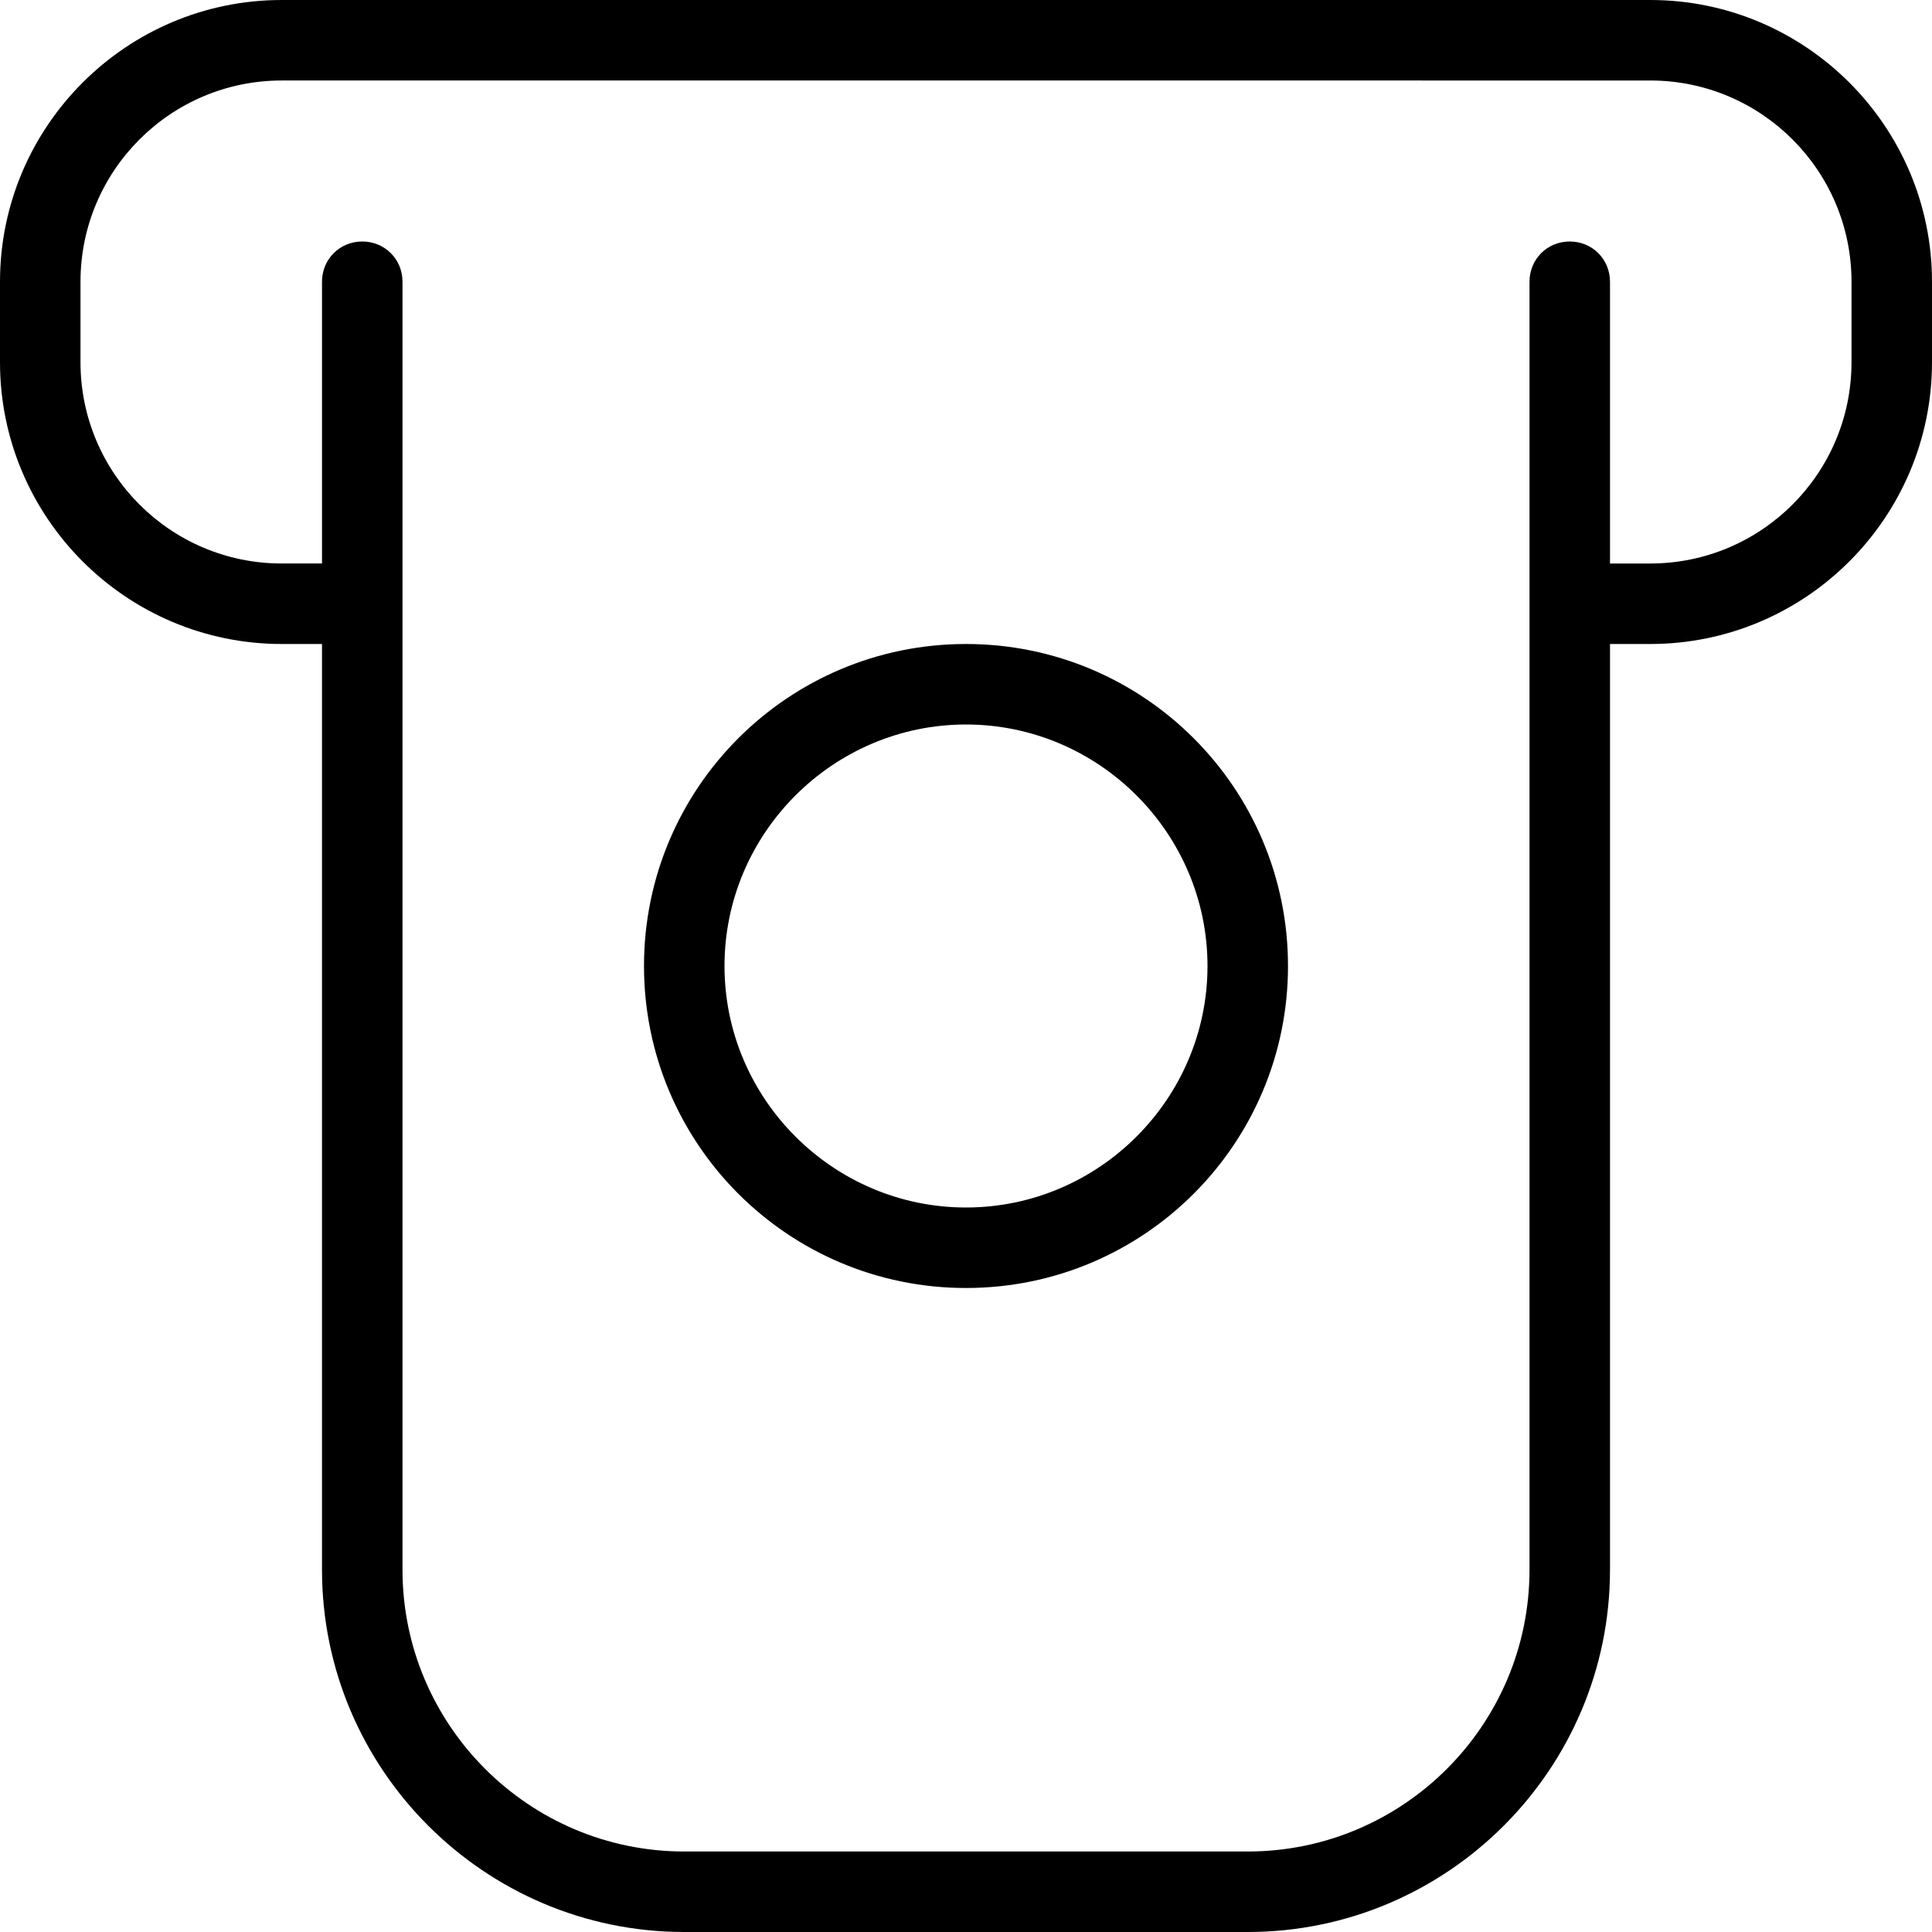 <?xml version="1.0" encoding="UTF-8"?>
<svg xmlns="http://www.w3.org/2000/svg" id="Layer_1" data-name="Layer 1" viewBox="0 0 24 24" width="512" height="512"><path d="M12,8c-2.21,0-4,1.79-4,4s1.79,4,4,4,4-1.79,4-4-1.79-4-4-4Zm0,7c-1.65,0-3-1.35-3-3s1.35-3,3-3,3,1.35,3,3-1.35,3-3,3ZM20.5,0H3.5C1.57,0,0,1.57,0,3.5v1c0,1.93,1.57,3.5,3.5,3.5h.5v11.5c0,2.48,2.02,4.5,4.5,4.5h7c2.48,0,4.5-2.02,4.5-4.5V8h.5c1.93,0,3.5-1.57,3.5-3.5v-1c0-1.93-1.57-3.5-3.5-3.5Zm2.5,4.5c0,1.38-1.12,2.5-2.5,2.5h-.5V3.5c0-.28-.22-.5-.5-.5s-.5,.22-.5,.5V19.5c0,1.93-1.57,3.5-3.5,3.5h-7c-1.93,0-3.5-1.57-3.5-3.5V3.5c0-.28-.22-.5-.5-.5s-.5,.22-.5,.5v3.5h-.5c-1.38,0-2.5-1.12-2.5-2.5v-1c0-1.38,1.12-2.5,2.5-2.5H20.5c1.38,0,2.5,1.12,2.5,2.5v1Z"/></svg>
